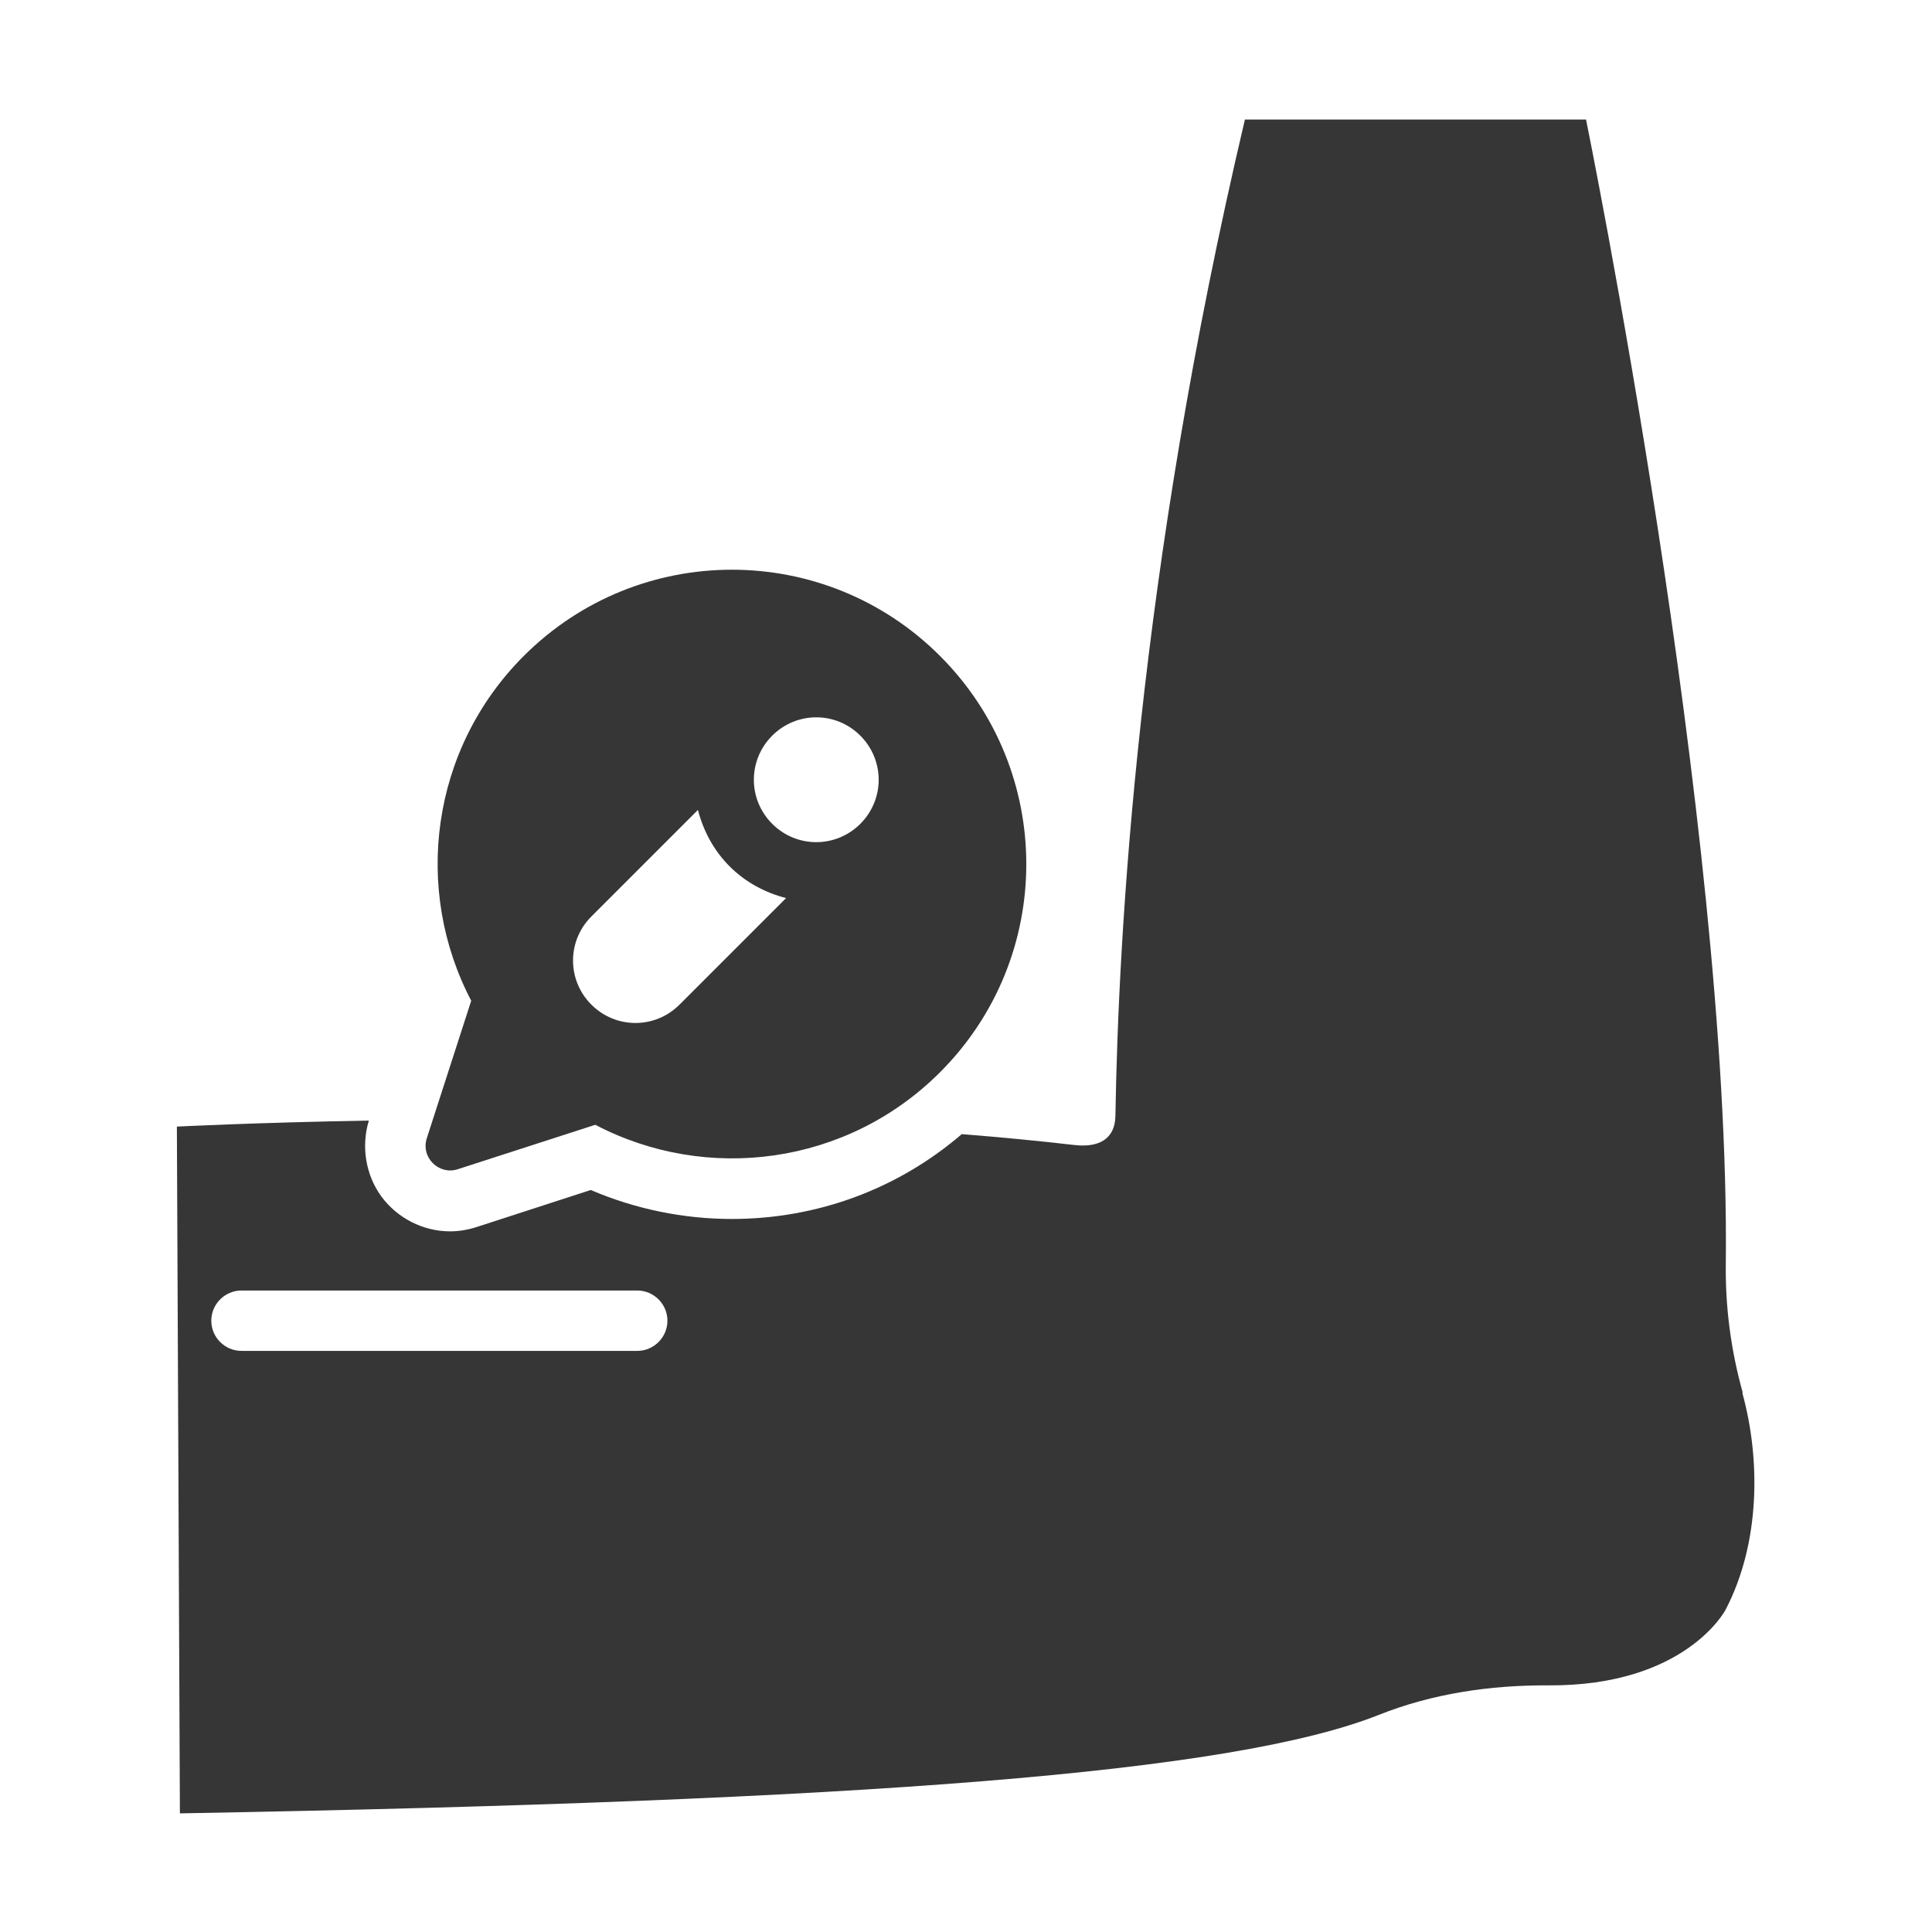 <svg width="512" height="512" viewBox="0 0 512 512" fill="none" xmlns="http://www.w3.org/2000/svg">
<path d="M461.835 369.04C458.715 357.84 457.195 346.4 457.355 334.8C458.635 219.28 420.315 31.68 420.315 31.68H329.915C301.515 152.08 296.395 247.6 295.595 295.68C295.515 302 291.035 304.16 284.715 303.44C275.035 302.32 265.035 301.36 254.875 300.56C237.915 315.12 216.555 323.04 193.915 323.04C181.115 323.04 168.315 320.4 156.555 315.36L126.235 325.2C123.995 325.92 121.595 326.32 119.275 326.32C112.075 326.32 105.275 322.8 101.035 317.04C96.875 311.28 95.675 303.76 97.755 296.96C67.115 297.52 46.875 298.56 46.875 298.56L47.675 480.56C229.835 477.28 326.555 469.84 365.355 454.48C379.595 448.8 394.955 446.56 410.315 446.64C446.715 446.88 457.275 426.64 457.275 426.64C466.555 408.88 466.555 386.64 461.755 369.2L461.835 369.04ZM168.875 358H63.995C59.595 358 55.995 354.4 55.995 350C55.995 345.6 59.595 342 63.995 342H168.875C173.275 342 176.875 345.6 176.875 350C176.875 354.4 173.275 358 168.875 358Z" fill="#363636"/>
<path d="M249.119 173.84C218.639 143.36 169.279 143.36 138.799 173.84C114.079 198.56 109.439 235.76 124.879 265.2L113.119 301.6C111.439 306.72 116.319 311.52 121.359 309.84L157.759 298.08C187.199 313.52 224.399 308.88 249.119 284.16C279.599 253.68 279.599 204.32 249.119 173.84ZM180.079 266.24C173.599 272.72 163.199 272.72 156.719 266.24C150.239 259.76 150.239 249.36 156.719 242.88L184.959 214.64C186.399 220.24 189.199 225.44 193.359 229.6C197.519 233.76 202.719 236.56 208.319 238L180.079 266.24ZM227.999 218.32C221.519 224.8 211.119 224.8 204.639 218.32C198.159 211.84 198.159 201.44 204.639 194.96C211.119 188.48 221.519 188.48 227.999 194.96C234.479 201.44 234.479 211.84 227.999 218.32Z" fill="#363636"/>
</svg>

